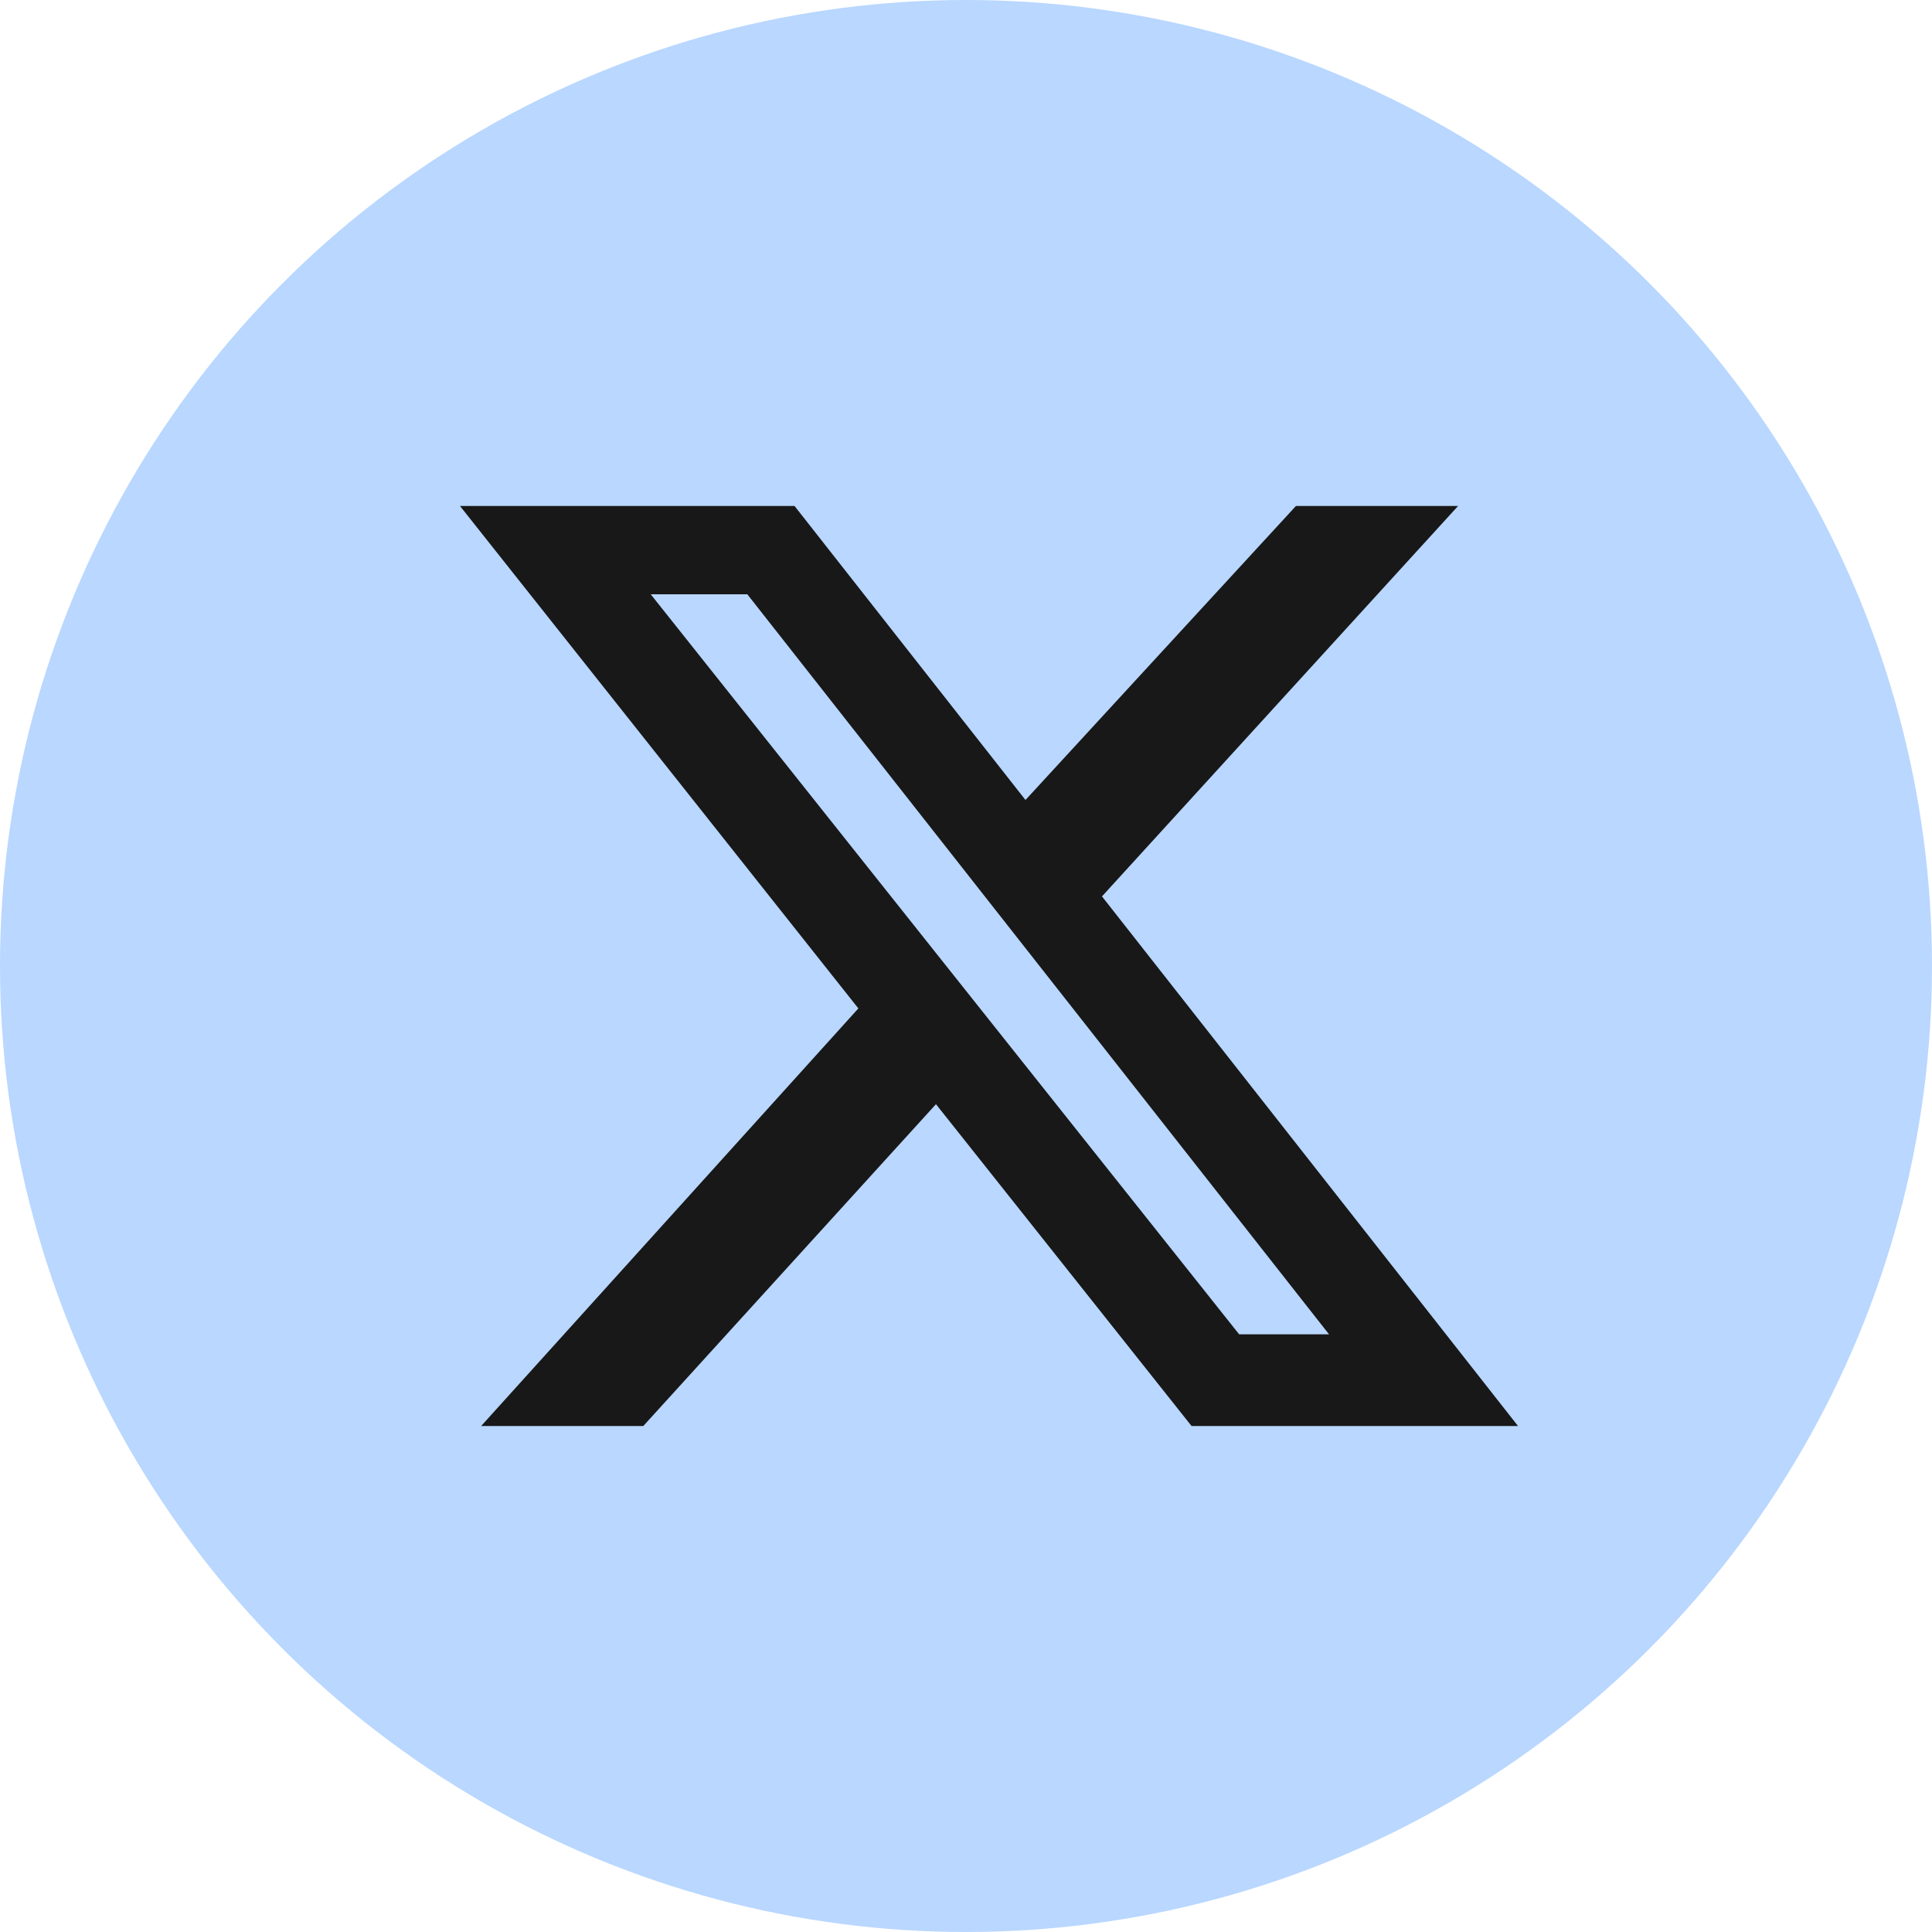 <svg width="42" height="42" viewBox="0 0 42 42" fill="none" xmlns="http://www.w3.org/2000/svg">
<circle cx="21" cy="21" r="21" fill="#B9D7FF"/>
<path d="M28.172 11H31.697L23.956 19.487L33 31H25.903L20.347 24.004L13.985 31H10.46L18.66 21.922L10 11H17.273L22.293 17.391L28.172 11ZM26.938 29.007H28.892L16.246 12.919H14.146L26.938 29.007Z" fill="#181818"/>
</svg>
